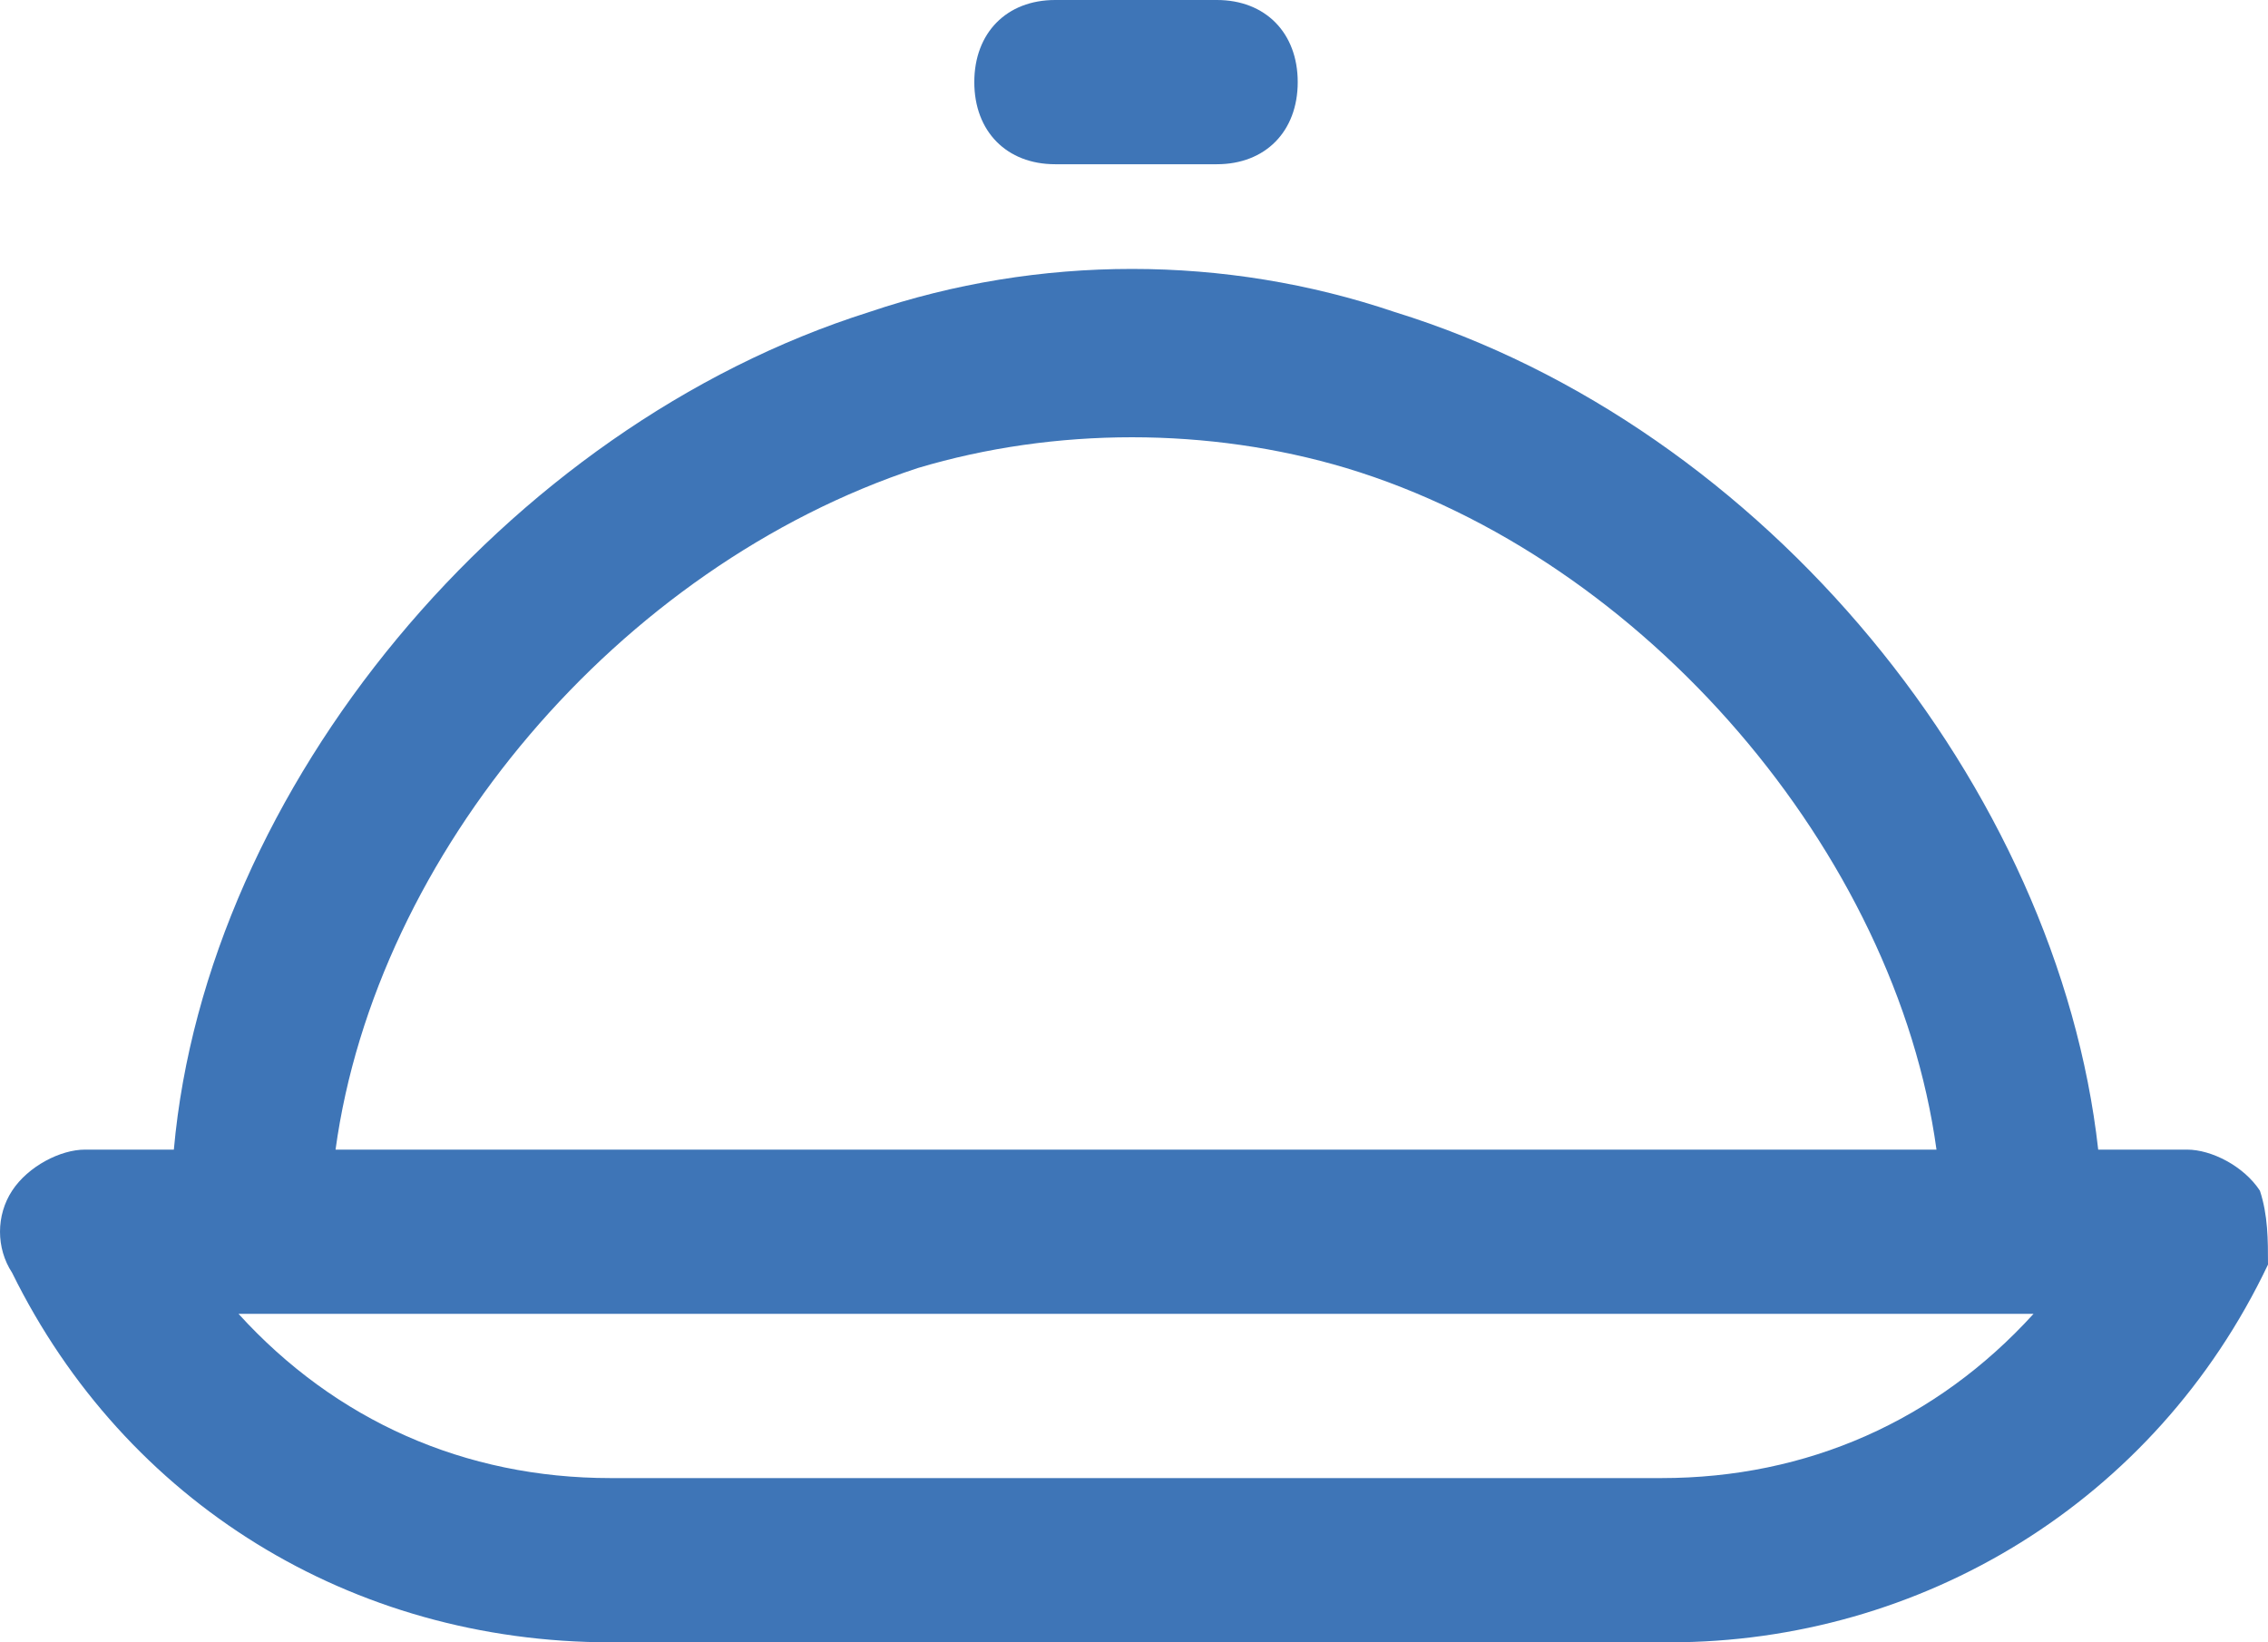 <svg width="58" height="42" viewBox="0 0 58 42" fill="none" xmlns="http://www.w3.org/2000/svg">
<g clip-path="url(#clip0_7_612)">
<path d="M26.984 4.2H31.119C32.36 4.2 33.187 3.36 33.187 2.1C33.187 0.84 32.36 0 31.119 0H26.984C25.743 0 24.916 0.84 24.916 2.1C24.916 3.36 25.743 4.2 26.984 4.2Z" fill="#3E75B7"/>
<path d="M57.793 30.45C57.38 29.82 56.553 29.4 55.932 29.4H53.658C52.624 20.16 45.18 10.92 35.668 7.98C31.326 6.51 26.57 6.51 22.228 7.98C12.923 10.92 5.273 20.16 4.446 29.4H2.171C1.551 29.4 0.724 29.82 0.31 30.45C-0.103 31.08 -0.103 31.92 0.31 32.55C3.205 38.43 8.995 42 15.611 42H42.699C49.109 42 55.105 38.43 58 32.34C58 31.71 58 31.08 57.793 30.45ZM23.469 11.97C26.984 10.92 30.913 10.92 34.428 11.97C42.078 14.28 48.488 21.84 49.522 29.4H8.581C9.615 21.84 15.818 14.49 23.469 11.97ZM42.492 37.8H15.611C11.889 37.8 8.581 36.33 6.1 33.6H52.004C49.522 36.33 46.214 37.8 42.492 37.8Z" fill="#3E75B7"/>
</g>
<defs>
<clipPath id="clip0_7_612">
<rect width="58" height="42" fill="white"/>
</clipPath>
</defs>
</svg>
